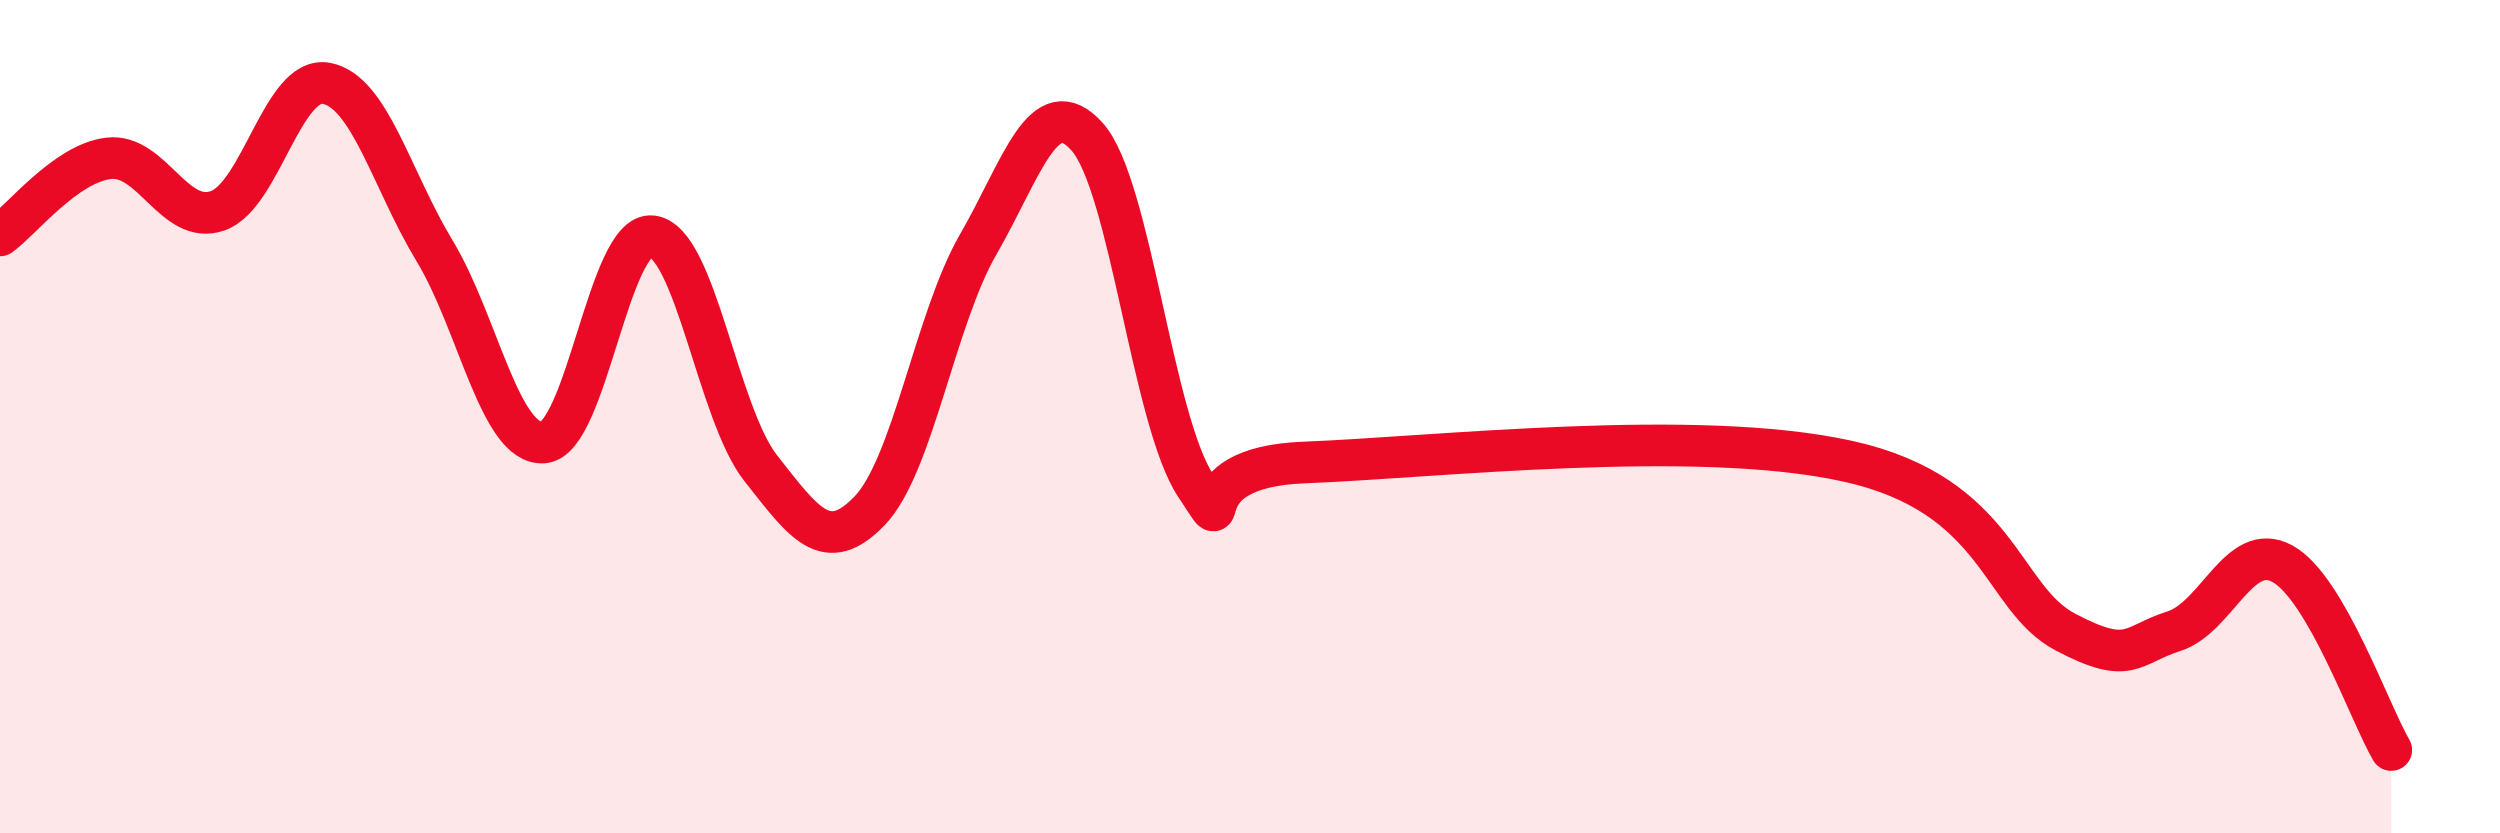 
    <svg width="60" height="20" viewBox="0 0 60 20" xmlns="http://www.w3.org/2000/svg">
      <path
        d="M 0,5.65 C 0.52,5.28 1.57,3.92 2.61,3.8 C 3.65,3.68 4.18,5.42 5.22,5.06 C 6.26,4.7 6.79,1.81 7.83,2 C 8.87,2.19 9.39,4.3 10.43,6.02 C 11.47,7.74 12,10.69 13.04,10.62 C 14.08,10.55 14.61,5.55 15.65,5.67 C 16.69,5.79 17.22,9.92 18.26,11.24 C 19.3,12.56 19.83,13.34 20.87,12.26 C 21.91,11.18 22.44,7.66 23.48,5.86 C 24.52,4.06 25.05,2.12 26.09,3.28 C 27.13,4.44 27.66,10.1 28.7,11.66 C 29.74,13.22 28.17,11.22 31.3,11.1 C 34.43,10.98 40.7,10.26 44.35,11.07 C 48,11.88 48.01,14.35 49.57,15.17 C 51.13,15.99 51.13,15.48 52.17,15.15 C 53.21,14.82 53.74,12.96 54.78,13.53 C 55.82,14.1 56.87,17.11 57.39,18L57.39 20L0 20Z"
        fill="#EB0A25"
        opacity="0.1"
        stroke-linecap="round"
        stroke-linejoin="round"
      />
      <path
        d="M 0,5.65 C 0.52,5.28 1.57,3.92 2.61,3.8 C 3.65,3.68 4.18,5.42 5.22,5.06 C 6.26,4.7 6.79,1.81 7.83,2 C 8.87,2.19 9.39,4.3 10.43,6.02 C 11.47,7.74 12,10.69 13.04,10.62 C 14.08,10.55 14.61,5.55 15.65,5.67 C 16.69,5.79 17.22,9.92 18.26,11.24 C 19.3,12.56 19.83,13.34 20.87,12.26 C 21.91,11.18 22.44,7.66 23.48,5.86 C 24.52,4.06 25.05,2.12 26.09,3.28 C 27.13,4.44 27.66,10.1 28.7,11.66 C 29.74,13.22 28.17,11.22 31.3,11.1 C 34.43,10.98 40.7,10.26 44.35,11.07 C 48,11.88 48.01,14.35 49.57,15.17 C 51.13,15.99 51.13,15.48 52.17,15.15 C 53.21,14.82 53.74,12.96 54.78,13.53 C 55.82,14.1 56.87,17.11 57.39,18"
        stroke="#EB0A25"
        stroke-width="1"
        fill="none"
        stroke-linecap="round"
        stroke-linejoin="round"
      />
    </svg>
  